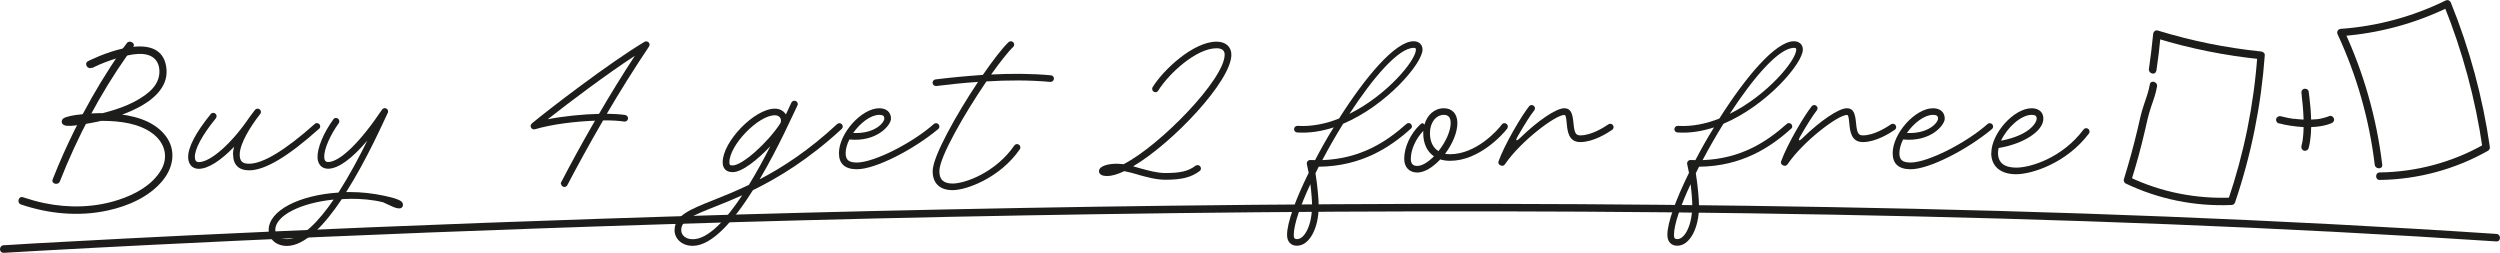 <?xml version="1.0" encoding="UTF-8"?>
<svg id="Warstwa_1" data-name="Warstwa 1" xmlns="http://www.w3.org/2000/svg" viewBox="0 0 249.66 25.25">
  <defs>
    <style>
      .cls-1 {
        fill: #1d1e1c;
      }

      .cls-2 {
        fill: #1d1d1b;
      }
    </style>
  </defs>
  <g>
    <path class="cls-2" d="M23.26,15.43c0-.23.04-.49.12-.77-1.31,1.36-2.59,2.2-3.54,2.2-.63,0-1.03-.45-1.05-1.12-.04-1,.77-2.53,2.25-4.34.05-.08.15-.13.26-.13.18,0,.33.15.33.33,0,.08-.03.15-.08.22-1.36,1.67-2.12,3.08-2.09,3.89.01.32.14.48.39.48,1.17,0,3.29-1.86,5.06-4.48.01-.03.37-.5.55-.73.06-.08.17-.13.27-.13.18,0,.33.15.33.33,0,.08-.03.15-.08.21-.94,1.19-2.04,2.95-2.04,4.04,0,.67.26.92.94.92,1.39,0,3.62-1.36,6.55-3.97.05-.05.13-.09.22-.09.18,0,.33.15.33.33,0,.1-.04.19-.12.24-3.06,2.75-5.39,4.15-6.98,4.15-1.04,0-1.6-.55-1.6-1.59Z"/>
    <path class="cls-2" d="M34.96,19.86c-.28,0-.56.01-.83.03-1.71,2.56-3.67,4.67-5.48,4.67-1.05,0-1.82-.67-1.82-1.59,0-1.94,3.03-3.48,6.97-3.74,1.1-1.72,2.11-3.62,2.88-5.19-1.53,1.81-2.9,2.81-3.92,2.81-.63,0-1.03-.45-1.05-1.12-.04-.92.6-2.47,1.58-3.81.05-.09.15-.14.27-.14.18,0,.33.15.33.33,0,.08-.03.14-.06.19-.87,1.21-1.49,2.63-1.45,3.4.01.32.14.48.39.48,1.16,0,3.21-1.98,5.38-5.23.06-.09.17-.15.28-.15.18,0,.33.15.33.33,0,.05-.01.1-.04.15-.4.82-2.04,4.58-4.15,7.9h.4c1.14,0,2.25.13,3.36.36.58.12,1.05.24,1.41.39.23.09.4.21.46.33.09.19.04.41-.12.5-.35.21-1.1-.24-1.82-.56-1.09-.27-2.18-.35-3.3-.35ZM33.32,19.93c-3.29.33-5.83,1.6-5.83,3.03,0,.54.46.92,1.16.92,1.5,0,3.16-1.75,4.67-3.95Z"/>
    <path class="cls-2" d="M56,18.35c0-.05.01-.12.04-.15.9-1.73,2.05-3.86,3.38-6.15-1.98.08-4.29.35-6,.86-.04.01-.06.01-.1.01-.18,0-.33-.15-.33-.33,0-.1.05-.19.12-.26,1.55-1.3,7.81-6.11,11.25-8.15.05-.04.12-.05.18-.05.18,0,.33.15.33.33,0,.06-.03.14-.06.19-1.49,2.22-2.93,4.53-4.21,6.71.72.01,1.34.05,1.82.12.17.03.3.17.3.33,0,.18-.15.33-.33.33h-.05c-.51-.08-1.18-.12-1.96-.12h-.15c-1.4,2.4-2.62,4.65-3.57,6.46-.05.12-.17.19-.3.19-.18,0-.33-.15-.33-.33ZM59.82,11.37c1.1-1.89,2.31-3.86,3.58-5.8-2.82,1.84-6.62,4.7-8.7,6.34,1.63-.32,3.53-.5,5.12-.54Z"/>
    <path class="cls-2" d="M67.37,22.96c0-1.43,1.55-2.05,3.81-2.95,1.03-.41,2.25-.9,3.61-1.55.78-1.28,1.52-2.63,2.14-3.86-1.25,1.32-2.8,2.59-3.76,2.59-.65,0-1-.35-1-.99,0-2.07,3.18-5.35,5.21-5.35.5,0,.89.23,1.1.58.26-.55.45-.96.55-1.18.06-.12.18-.19.31-.19.18,0,.33.15.33.33,0,.05-.01.1-.04.15-.37.74-1.85,4.12-3.77,7.37,2.29-1.19,4.92-2.9,7.74-5.52.06-.05.14-.09.23-.09.18,0,.33.15.33.33,0,.1-.04.18-.1.24-3.29,3.04-6.33,4.88-8.87,6.12-1.87,2.97-4.06,5.56-6.01,5.56-1.05,0-1.82-.67-1.82-1.59ZM74.12,19.5c-1,.45-1.9.82-2.7,1.13-2.26.9-3.39,1.36-3.39,2.34,0,.54.46.92,1.16.92,1.54,0,3.31-1.95,4.93-4.39ZM77.93,12.31c.19-.4-.06-.8-.55-.8-1.66,0-4.54,2.99-4.54,4.69,0,.27.05.32.33.32.95,0,3.49-2.25,4.76-4.21Z"/>
    <path class="cls-2" d="M83.78,15.29c0-1.96,2.25-4.48,4.03-4.48.72,0,1.17.4,1.17,1.04s-1.4,2.35-4.16,2.08c-.23.46-.37.94-.37,1.36,0,.68.3.94,1.13.94,1.69,0,5.55-1.95,7.68-3.85.05-.05.13-.08.22-.08.18,0,.33.15.33.33,0,.1-.04.19-.12.26-2.43,2.03-6.25,4.01-8.11,4.01-1.19,0-1.8-.53-1.8-1.6ZM88.31,11.84c0-.26-.14-.37-.5-.37-.86,0-1.91.81-2.61,1.81,2.17.1,3.11-1.04,3.11-1.44Z"/>
    <path class="cls-2" d="M93.14,17.08c0-1.44,2.34-5.61,4.53-8.9-1.53.1-2.95.26-4.17.41h-.04c-.18,0-.33-.15-.33-.33,0-.17.13-.31.3-.33,1.36-.17,2.99-.33,4.72-.45,1.01-1.46,1.95-2.68,2.57-3.27.06-.05.14-.09.23-.09.18,0,.33.15.33.33,0,.09-.04.18-.1.24-.54.51-1.32,1.52-2.2,2.75,1.96-.1,4.03-.1,5.96.08.18.01.31.15.31.33s-.15.33-.33.33h-.04c-2.05-.19-4.28-.18-6.37-.05-2.21,3.24-4.7,7.57-4.7,8.95-.01.85.41,1.25,1.32,1.25,1.27,0,4.31-1.12,6.16-3.79.06-.09.17-.15.28-.15.18,0,.33.15.33.33,0,.08-.03.14-.06.19-1.98,2.86-5.32,4.08-6.71,4.08-1.28,0-2-.69-1.99-1.91Z"/>
    <path class="cls-2" d="M113.65,17.44c-.49-.14-.95-.27-1.37-.35-.67.32-1.26.49-1.72.49-.44,0-.81-.13-.81-.49,0-.51.91-.74,1.77-.74.22,0,.45.03.68.05,3.68-1.89,10.1-8.5,10.1-10.94,0-.42-.27-.64-.81-.64-2.04,0-4.78,2.55-5.82,4.22-.05.1-.17.17-.28.17-.18,0-.33-.15-.33-.33,0-.06.01-.13.05-.18,1.08-1.75,4.08-4.54,6.38-4.54.9,0,1.48.5,1.48,1.31,0,2.59-5.79,8.76-9.81,11.14.22.06.45.13.67.19.85.23,1.71.48,2.56.48,1.5,0,2.29-.19,3-.73.06-.04.13-.06.21-.06.18,0,.33.15.33.33,0,.12-.05.21-.14.27-.83.62-1.78.86-3.4.86-.94,0-1.89-.27-2.73-.5Z"/>
    <path class="cls-2" d="M128.53,23.46c0-1.23.86-3.57,2.16-6.2-.06-.31-.12-.6-.18-.86-.01-.03-.01-.06-.01-.09,0-.18.15-.33.33-.33h.01c.17.01.33.01.49.01.56-1.08,1.19-2.2,1.86-3.27-1.19.39-2.41.59-3.65.51-.17-.01-.31-.15-.31-.33s.15-.33.33-.33h.03c1.4.09,2.81-.21,4.13-.73,2.63-4.15,5.62-7.72,7.45-7.72.53,0,.89.33.89.83,0,1.36-3.56,5.56-7.93,7.41-.73,1.18-1.45,2.43-2.08,3.63,3.86-.14,6.42-1.85,8.4-3.61.05-.05.13-.09.22-.09.18,0,.33.15.33.33,0,.1-.04.19-.12.24-2.05,1.85-4.92,3.75-9.19,3.79-.1.22-.22.44-.32.65.19,1.18.32,2.59.32,3.3,0,2.21-.94,3.94-2.17,3.94-.63,0-.99-.42-.99-1.09ZM131.03,20.61c0-.5-.06-1.35-.17-2.22-1.01,2.17-1.66,4.04-1.66,5.07,0,.32.09.42.32.42.8,0,1.5-1.48,1.5-3.27ZM141.4,4.95c0-.12-.05-.17-.22-.17-1.52,0-4.06,2.97-6.42,6.59,3.75-1.86,6.64-5.34,6.64-6.42Z"/>
    <path class="cls-2" d="M140.23,15.85c0-1.16.64-2.52,1.58-3.4.15-.15.28-.18.35-.1l.09.1c.27-.98,1.01-1.64,1.94-1.64.83,0,1.35.56,1.35,1.48,0,.96-.51,2.12-1.23,3.07.15.03.32.04.5.04,2.58,0,4.71-2.34,5.17-2.97.06-.08.15-.13.27-.13.18,0,.33.15.33.33,0,.08-.03.14-.06.21-.49.64-2.84,3.22-5.71,3.22-.36,0-.68-.05-.98-.14-.72.77-1.57,1.31-2.29,1.31-.81,0-1.31-.53-1.31-1.37ZM143.2,15.61c-.68-.46-1.07-1.27-1.07-2.31,0-.08,0-.15.01-.23-.74.76-1.25,1.86-1.25,2.79,0,.49.21.71.64.71.5,0,1.1-.39,1.66-.95ZM144.87,12.28c0-.55-.23-.81-.68-.81-.8,0-1.39.78-1.39,1.82,0,.85.3,1.46.85,1.8.69-.86,1.22-1.96,1.22-2.81Z"/>
    <path class="cls-2" d="M149.85,16.52c-.19-.09-.27-.24-.19-.44.6-1.66,2.29-4.53,3.04-5.46.06-.08.15-.13.26-.13.18,0,.33.15.33.33,0,.08-.03.15-.08.21-.36.45-.96,1.39-1.62,2.54-.3.51-.18.6.24.18,1.72-1.67,3.56-2.94,4.39-2.94.64,0,.82.5.91,1.45.09,1,.22,1.26.68,1.26,1.1,0,2.3-.76,2.81-1.1.05-.04.12-.06.19-.06.18,0,.33.15.33.33,0,.12-.06.22-.15.28-.51.35-1.89,1.22-3.18,1.22-1.18,0-1.28-1.13-1.35-1.86-.06-.72-.12-.85-.24-.85-.9,0-4.37,2.64-5.91,4.9-.12.18-.26.22-.45.14h-.03Z"/>
    <path class="cls-2" d="M166.51,23.46c0-1.23.86-3.57,2.16-6.2-.06-.31-.12-.6-.18-.86-.01-.03-.01-.06-.01-.09,0-.18.15-.33.33-.33h.01c.17.01.33.01.49.01.56-1.08,1.19-2.2,1.86-3.27-1.19.39-2.41.59-3.65.51-.17-.01-.31-.15-.31-.33s.15-.33.33-.33h.03c1.4.09,2.81-.21,4.13-.73,2.63-4.15,5.62-7.72,7.45-7.72.53,0,.89.33.89.83,0,1.36-3.56,5.56-7.93,7.41-.73,1.18-1.45,2.43-2.08,3.63,3.86-.14,6.42-1.85,8.4-3.61.05-.05.13-.09.22-.09.18,0,.33.15.33.33,0,.1-.04.19-.12.24-2.05,1.85-4.92,3.75-9.19,3.79-.1.22-.22.44-.32.65.19,1.18.32,2.59.32,3.3,0,2.21-.94,3.94-2.17,3.94-.63,0-.99-.42-.99-1.09ZM169,20.61c0-.5-.06-1.35-.17-2.22-1.01,2.17-1.66,4.04-1.66,5.07,0,.32.09.42.32.42.8,0,1.5-1.48,1.5-3.27ZM179.38,4.95c0-.12-.05-.17-.22-.17-1.52,0-4.06,2.97-6.42,6.59,3.75-1.86,6.64-5.34,6.64-6.42Z"/>
    <path class="cls-2" d="M178.07,16.52c-.19-.09-.27-.24-.19-.44.6-1.66,2.29-4.53,3.04-5.46.06-.08.15-.13.26-.13.18,0,.33.15.33.33,0,.08-.03.15-.08.21-.36.45-.96,1.39-1.62,2.54-.3.51-.18.6.24.18,1.72-1.67,3.56-2.94,4.39-2.94.64,0,.82.5.91,1.45.09,1,.22,1.26.68,1.26,1.1,0,2.3-.76,2.81-1.1.05-.04.12-.06.19-.06.18,0,.33.15.33.33,0,.12-.06.22-.15.28-.51.35-1.89,1.22-3.18,1.22-1.18,0-1.28-1.13-1.35-1.86-.06-.72-.12-.85-.24-.85-.9,0-4.37,2.64-5.91,4.9-.12.18-.26.22-.45.14h-.03Z"/>
    <path class="cls-2" d="M189.01,15.29c0-1.96,2.25-4.48,4.03-4.48.72,0,1.17.4,1.17,1.04s-1.4,2.35-4.16,2.08c-.23.46-.37.94-.37,1.36,0,.68.3.94,1.13.94,1.69,0,5.55-1.95,7.68-3.85.05-.05.13-.08.22-.08.18,0,.33.15.33.33,0,.1-.04.19-.12.26-2.43,2.03-6.25,4.01-8.11,4.01-1.19,0-1.8-.53-1.8-1.6ZM193.54,11.84c0-.26-.14-.37-.5-.37-.86,0-1.91.81-2.61,1.81,2.17.1,3.11-1.04,3.11-1.44Z"/>
    <path class="cls-2" d="M198.86,15.29c0-1.96,2.25-4.48,4.03-4.48.72,0,1.17.4,1.17,1.04,0,1.26-2.02,2.53-4.47,2.93-.04.18-.06.35-.06.51,0,.95.62,1.45,1.82,1.45,1.45,0,4.61-.99,6.71-3.79.06-.09.17-.15.28-.15.18,0,.33.15.33.33,0,.06-.01.13-.05.19-2.25,2.99-5.73,4.08-7.28,4.08s-2.49-.78-2.49-2.12ZM203.39,11.84c0-.26-.14-.37-.5-.37-1.07,0-2.45,1.27-3.06,2.58,2.8-.53,3.56-1.77,3.56-2.21Z"/>
  </g>
  <path class="cls-1" d="M.36,25.25c1.27-.08,2.54-.15,3.81-.22,3.61-.2,7.21-.39,10.82-.57,5.63-.28,11.26-.54,16.89-.79,7.34-.32,14.68-.6,22.03-.86,8.74-.31,17.48-.58,26.23-.81,9.83-.26,19.66-.46,29.49-.61,10.61-.16,21.21-.26,31.82-.28,11.04-.02,22.07.03,33.11.19,11.23.16,22.45.41,33.67.79s22.07.87,33.1,1.52c2.66.16,5.31.33,7.97.5.48.03.48-.72,0-.75-10.97-.73-21.96-1.29-32.94-1.73s-22.43-.75-33.64-.95-22.27-.3-33.41-.32c-10.75-.02-21.49.05-32.24.18-10.05.12-20.09.31-30.13.54-9.03.21-18.06.47-27.09.77-7.71.26-15.41.54-23.12.86-6.05.25-12.11.52-18.16.81-4.13.2-8.25.41-12.38.64-1.86.1-3.73.19-5.59.32-.08,0-.16,0-.24.01-.48.03-.48.78,0,.75H.36Z"/>
  <path class="cls-2" d="M215.34,7.12c.18-1.22.33-2.44.44-3.67l-.47.36c3.42,1.05,6.94,1.75,10.5,2.11l-.38-.38c-.35,4.93-1.34,9.8-2.93,14.47l.36-.28c-3.51.15-7.03-.53-10.21-2.05l.17.42c.52-1.65.98-3.32,1.37-5.01.19-.81.35-1.62.62-2.4.24-.68.48-1.34.6-2.06.08-.47-.64-.68-.72-.2-.12.69-.35,1.34-.58,2-.28.8-.45,1.63-.64,2.46-.4,1.69-.86,3.36-1.37,5.01-.05.15.03.35.17.42,3.3,1.58,6.94,2.31,10.58,2.15.17,0,.31-.11.36-.28,1.61-4.74,2.6-9.68,2.96-14.67.02-.22-.19-.36-.38-.38-3.49-.36-6.94-1.06-10.3-2.09-.25-.08-.45.13-.47.36-.11,1.16-.25,2.31-.42,3.47-.07.47.65.68.72.2h0Z"/>
  <path class="cls-2" d="M237.9,16.44c-.56-4.64-1.84-9.15-3.81-13.39l-.32.56c3.76-.27,7.43-1.26,10.82-2.92l-.55-.22c1.87,4.61,3.17,9.43,3.88,14.35l.17-.42c-3.18,1.81-6.78,2.77-10.44,2.82-.48,0-.48.76,0,.75,3.79-.05,7.52-1.05,10.82-2.92.16-.09.2-.26.17-.42-.71-4.92-2.01-9.74-3.88-14.35-.09-.23-.31-.34-.55-.22-3.26,1.6-6.81,2.56-10.44,2.82-.3.02-.45.3-.32.56,1.91,4.11,3.16,8.51,3.7,13.01.06.47.81.48.75,0h0Z"/>
  <path class="cls-2" d="M227.57,12.31c.38.11.76.18,1.15.24.84.13,1.71.2,2.56.11.53-.05,1.05-.15,1.54-.35.19-.08.32-.25.26-.46-.05-.18-.27-.34-.46-.26-.2.08-.42.15-.63.2-.1.02-.21.05-.31.07-.06.01-.11.02-.17.03-.02,0-.05,0-.07.01.05,0,0,0-.03,0-.43.05-.87.06-1.31.04-.21,0-.41-.02-.62-.04-.09,0-.17-.02-.26-.03-.02,0-.04,0-.06,0,0,0-.1-.01-.04,0,.05,0-.01,0-.03,0-.03,0-.06,0-.09-.01-.29-.04-.57-.09-.85-.16-.13-.03-.26-.06-.38-.09-.19-.05-.41.07-.46.26s.07.41.26.46h0Z"/>
  <path class="cls-2" d="M229.84,9.32s0,.06.01.1c0,.04,0,.07.01.11-.02-.16,0,.03,0,.07.04.31.07.62.1.93.08.89.12,1.78.07,2.67,0,.12-.02.24-.03.37,0,.06-.01.12-.02.18,0,.03,0,.06-.01.09,0,.02,0,.04,0,.05,0-.04,0-.04,0-.01-.03.24-.08.47-.14.71-.05.2.07.41.26.46s.41-.07.46-.26c.24-.9.27-1.87.25-2.8-.02-.78-.08-1.55-.18-2.32-.02-.18-.05-.36-.07-.54-.03-.2-.28-.31-.46-.26-.21.06-.29.26-.26.46h0Z"/>
  <path class="cls-2" d="M12.66,4.32c-.58.75-1.1,1.54-1.61,2.33-1.32,2.03-2.51,4.14-3.59,6.31-.8,1.62-1.54,3.27-2.2,4.95-.18.45.55.64.72.2,1.75-4.45,4.02-8.75,6.78-12.66.18-.25.36-.5.54-.75.29-.38-.36-.76-.65-.38h0Z"/>
  <path class="cls-2" d="M9.2,6.79c.85-.43,1.74-.76,2.66-1.03,1.04-.3,2.9-.78,3.71.25.41.52.43,1.31.22,1.91-.23.67-.77,1.2-1.33,1.6-1.41,1.01-3.14,1.54-4.81,1.92-.69.15-1.38.28-2.08.36-.24.03-.48.05-.72.05-.04,0-.08,0-.12,0-.11,0,0,0,0,0-.02.03-.03-.04.04.02l.07.55-.06.05s.03-.02.03-.02c.01,0-.09.03,0,0,.03-.01.07-.02.1-.03.09-.03.18-.05.27-.07.26-.06.53-.1.79-.14.76-.1,1.53-.15,2.29-.14,1.7.01,3.64.23,5.03,1.3,1.14.88,1.55,2.25.84,3.53-.87,1.57-2.66,2.53-4.31,3.06-2.38.78-4.97.83-7.41.32-.71-.15-1.42-.35-2.11-.58-.46-.16-.65.57-.2.72,2.77.94,5.79,1.23,8.66.6,2.04-.44,4.21-1.38,5.54-3.06,1.05-1.32,1.3-3.03.22-4.42-1.23-1.58-3.38-2.06-5.28-2.2-.92-.07-1.85-.05-2.78.04-.6.06-1.22.12-1.8.3-.19.06-.42.14-.48.36-.09.31.18.49.45.52.55.05,1.14-.07,1.69-.15,1.85-.28,3.72-.77,5.39-1.62,1.47-.74,3.06-2.02,2.92-3.84-.29-3.85-5.49-1.95-7.58-.97-.09.04-.17.08-.26.13-.43.22-.05.87.38.65h0Z"/>
</svg>